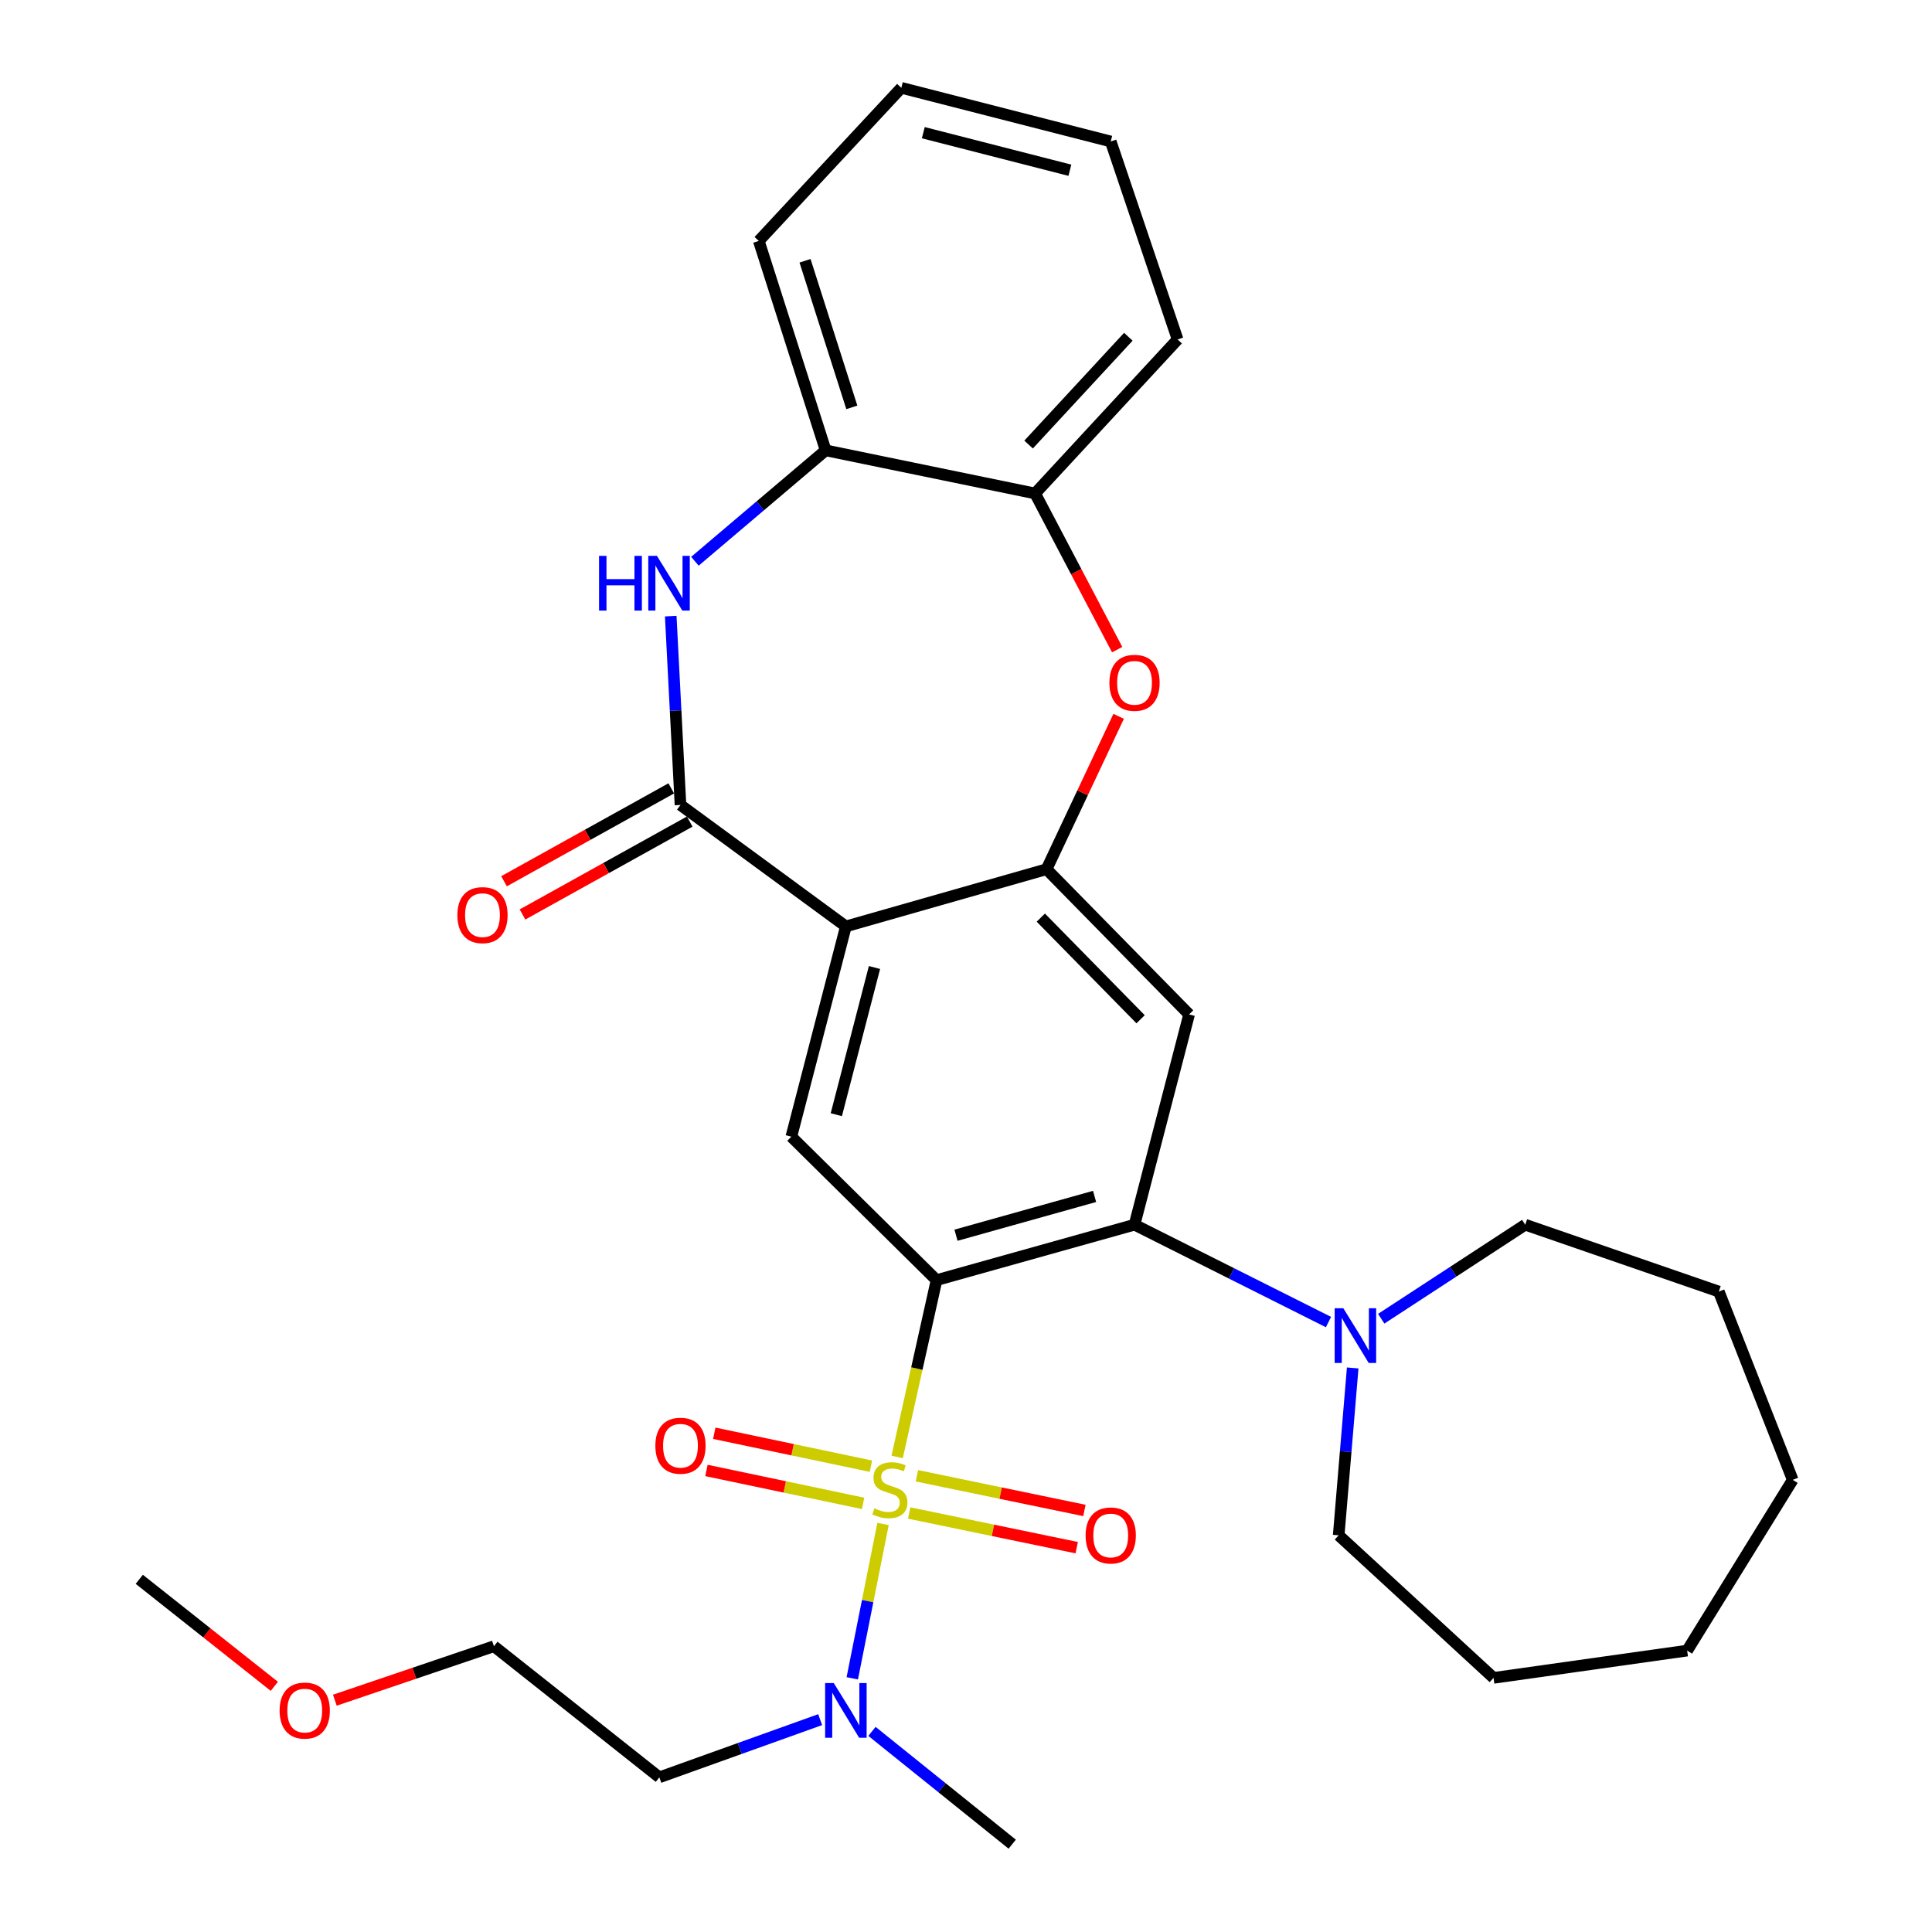 <?xml version='1.0' encoding='iso-8859-1'?>
<svg version='1.1' baseProfile='full'
              xmlns='http://www.w3.org/2000/svg'
                      xmlns:rdkit='http://www.rdkit.org/xml'
                      xmlns:xlink='http://www.w3.org/1999/xlink'
                  xml:space='preserve'
width='1000px' height='1000px' viewBox='0 0 1000 1000'>
<!-- END OF HEADER -->
<rect style='opacity:1.0;fill:#FFFFFF;stroke:none' width='1000' height='1000' x='0' y='0'> </rect>
<path class='bond-0' d='M 464.365,754.114 L 474.559,708.354' style='fill:none;fill-rule:evenodd;stroke:#CCCC00;stroke-width:6px;stroke-linecap:butt;stroke-linejoin:miter;stroke-opacity:1' />
<path class='bond-0' d='M 474.559,708.354 L 484.754,662.594' style='fill:none;fill-rule:evenodd;stroke:#000000;stroke-width:6px;stroke-linecap:butt;stroke-linejoin:miter;stroke-opacity:1' />
<path class='bond-10' d='M 457.054,788.805 L 449.095,828.747' style='fill:none;fill-rule:evenodd;stroke:#CCCC00;stroke-width:6px;stroke-linecap:butt;stroke-linejoin:miter;stroke-opacity:1' />
<path class='bond-10' d='M 449.095,828.747 L 441.136,868.689' style='fill:none;fill-rule:evenodd;stroke:#0000FF;stroke-width:6px;stroke-linecap:butt;stroke-linejoin:miter;stroke-opacity:1' />
<path class='bond-13' d='M 450.775,758.894 L 410.24,750.372' style='fill:none;fill-rule:evenodd;stroke:#CCCC00;stroke-width:6px;stroke-linecap:butt;stroke-linejoin:miter;stroke-opacity:1' />
<path class='bond-13' d='M 410.24,750.372 L 369.705,741.85' style='fill:none;fill-rule:evenodd;stroke:#FF0000;stroke-width:6px;stroke-linecap:butt;stroke-linejoin:miter;stroke-opacity:1' />
<path class='bond-13' d='M 446.728,778.146 L 406.193,769.624' style='fill:none;fill-rule:evenodd;stroke:#CCCC00;stroke-width:6px;stroke-linecap:butt;stroke-linejoin:miter;stroke-opacity:1' />
<path class='bond-13' d='M 406.193,769.624 L 365.658,761.102' style='fill:none;fill-rule:evenodd;stroke:#FF0000;stroke-width:6px;stroke-linecap:butt;stroke-linejoin:miter;stroke-opacity:1' />
<path class='bond-14' d='M 470.605,783.127 L 513.954,792.1' style='fill:none;fill-rule:evenodd;stroke:#CCCC00;stroke-width:6px;stroke-linecap:butt;stroke-linejoin:miter;stroke-opacity:1' />
<path class='bond-14' d='M 513.954,792.1 L 557.303,801.074' style='fill:none;fill-rule:evenodd;stroke:#FF0000;stroke-width:6px;stroke-linecap:butt;stroke-linejoin:miter;stroke-opacity:1' />
<path class='bond-14' d='M 474.592,763.863 L 517.941,772.836' style='fill:none;fill-rule:evenodd;stroke:#CCCC00;stroke-width:6px;stroke-linecap:butt;stroke-linejoin:miter;stroke-opacity:1' />
<path class='bond-14' d='M 517.941,772.836 L 561.291,781.809' style='fill:none;fill-rule:evenodd;stroke:#FF0000;stroke-width:6px;stroke-linecap:butt;stroke-linejoin:miter;stroke-opacity:1' />
<path class='bond-2' d='M 484.754,662.594 L 587.226,633.905' style='fill:none;fill-rule:evenodd;stroke:#000000;stroke-width:6px;stroke-linecap:butt;stroke-linejoin:miter;stroke-opacity:1' />
<path class='bond-2' d='M 494.821,639.346 L 566.551,619.264' style='fill:none;fill-rule:evenodd;stroke:#000000;stroke-width:6px;stroke-linecap:butt;stroke-linejoin:miter;stroke-opacity:1' />
<path class='bond-6' d='M 484.754,662.594 L 409.594,588.352' style='fill:none;fill-rule:evenodd;stroke:#000000;stroke-width:6px;stroke-linecap:butt;stroke-linejoin:miter;stroke-opacity:1' />
<path class='bond-1' d='M 437.824,479.508 L 409.594,588.352' style='fill:none;fill-rule:evenodd;stroke:#000000;stroke-width:6px;stroke-linecap:butt;stroke-linejoin:miter;stroke-opacity:1' />
<path class='bond-1' d='M 452.632,500.773 L 432.871,576.964' style='fill:none;fill-rule:evenodd;stroke:#000000;stroke-width:6px;stroke-linecap:butt;stroke-linejoin:miter;stroke-opacity:1' />
<path class='bond-3' d='M 437.824,479.508 L 352.215,416.654' style='fill:none;fill-rule:evenodd;stroke:#000000;stroke-width:6px;stroke-linecap:butt;stroke-linejoin:miter;stroke-opacity:1' />
<path class='bond-4' d='M 437.824,479.508 L 541.695,449.901' style='fill:none;fill-rule:evenodd;stroke:#000000;stroke-width:6px;stroke-linecap:butt;stroke-linejoin:miter;stroke-opacity:1' />
<path class='bond-7' d='M 587.226,633.905 L 615.478,525.061' style='fill:none;fill-rule:evenodd;stroke:#000000;stroke-width:6px;stroke-linecap:butt;stroke-linejoin:miter;stroke-opacity:1' />
<path class='bond-9' d='M 587.226,633.905 L 637.422,659.101' style='fill:none;fill-rule:evenodd;stroke:#000000;stroke-width:6px;stroke-linecap:butt;stroke-linejoin:miter;stroke-opacity:1' />
<path class='bond-9' d='M 637.422,659.101 L 687.618,684.297' style='fill:none;fill-rule:evenodd;stroke:#0000FF;stroke-width:6px;stroke-linecap:butt;stroke-linejoin:miter;stroke-opacity:1' />
<path class='bond-5' d='M 352.215,416.654 L 349.693,367.781' style='fill:none;fill-rule:evenodd;stroke:#000000;stroke-width:6px;stroke-linecap:butt;stroke-linejoin:miter;stroke-opacity:1' />
<path class='bond-5' d='M 349.693,367.781 L 347.171,318.909' style='fill:none;fill-rule:evenodd;stroke:#0000FF;stroke-width:6px;stroke-linecap:butt;stroke-linejoin:miter;stroke-opacity:1' />
<path class='bond-15' d='M 347.439,408.055 L 304.163,432.096' style='fill:none;fill-rule:evenodd;stroke:#000000;stroke-width:6px;stroke-linecap:butt;stroke-linejoin:miter;stroke-opacity:1' />
<path class='bond-15' d='M 304.163,432.096 L 260.886,456.136' style='fill:none;fill-rule:evenodd;stroke:#FF0000;stroke-width:6px;stroke-linecap:butt;stroke-linejoin:miter;stroke-opacity:1' />
<path class='bond-15' d='M 356.992,425.253 L 313.716,449.293' style='fill:none;fill-rule:evenodd;stroke:#000000;stroke-width:6px;stroke-linecap:butt;stroke-linejoin:miter;stroke-opacity:1' />
<path class='bond-15' d='M 313.716,449.293 L 270.44,473.333' style='fill:none;fill-rule:evenodd;stroke:#FF0000;stroke-width:6px;stroke-linecap:butt;stroke-linejoin:miter;stroke-opacity:1' />
<path class='bond-8' d='M 541.695,449.901 L 560.351,410.335' style='fill:none;fill-rule:evenodd;stroke:#000000;stroke-width:6px;stroke-linecap:butt;stroke-linejoin:miter;stroke-opacity:1' />
<path class='bond-8' d='M 560.351,410.335 L 579.008,370.77' style='fill:none;fill-rule:evenodd;stroke:#FF0000;stroke-width:6px;stroke-linecap:butt;stroke-linejoin:miter;stroke-opacity:1' />
<path class='bond-31' d='M 541.695,449.901 L 615.478,525.061' style='fill:none;fill-rule:evenodd;stroke:#000000;stroke-width:6px;stroke-linecap:butt;stroke-linejoin:miter;stroke-opacity:1' />
<path class='bond-31' d='M 538.724,474.956 L 590.372,527.568' style='fill:none;fill-rule:evenodd;stroke:#000000;stroke-width:6px;stroke-linecap:butt;stroke-linejoin:miter;stroke-opacity:1' />
<path class='bond-11' d='M 359.689,290.508 L 393.522,261.803' style='fill:none;fill-rule:evenodd;stroke:#0000FF;stroke-width:6px;stroke-linecap:butt;stroke-linejoin:miter;stroke-opacity:1' />
<path class='bond-11' d='M 393.522,261.803 L 427.354,233.098' style='fill:none;fill-rule:evenodd;stroke:#000000;stroke-width:6px;stroke-linecap:butt;stroke-linejoin:miter;stroke-opacity:1' />
<path class='bond-12' d='M 578.248,336.256 L 557.01,295.835' style='fill:none;fill-rule:evenodd;stroke:#FF0000;stroke-width:6px;stroke-linecap:butt;stroke-linejoin:miter;stroke-opacity:1' />
<path class='bond-12' d='M 557.01,295.835 L 535.771,255.415' style='fill:none;fill-rule:evenodd;stroke:#000000;stroke-width:6px;stroke-linecap:butt;stroke-linejoin:miter;stroke-opacity:1' />
<path class='bond-17' d='M 700.154,708.047 L 696.527,751.36' style='fill:none;fill-rule:evenodd;stroke:#0000FF;stroke-width:6px;stroke-linecap:butt;stroke-linejoin:miter;stroke-opacity:1' />
<path class='bond-17' d='M 696.527,751.36 L 692.9,794.673' style='fill:none;fill-rule:evenodd;stroke:#000000;stroke-width:6px;stroke-linecap:butt;stroke-linejoin:miter;stroke-opacity:1' />
<path class='bond-18' d='M 714.921,682.569 L 752.19,658.237' style='fill:none;fill-rule:evenodd;stroke:#0000FF;stroke-width:6px;stroke-linecap:butt;stroke-linejoin:miter;stroke-opacity:1' />
<path class='bond-18' d='M 752.19,658.237 L 789.46,633.905' style='fill:none;fill-rule:evenodd;stroke:#000000;stroke-width:6px;stroke-linecap:butt;stroke-linejoin:miter;stroke-opacity:1' />
<path class='bond-16' d='M 424.519,890.082 L 382.897,905.013' style='fill:none;fill-rule:evenodd;stroke:#0000FF;stroke-width:6px;stroke-linecap:butt;stroke-linejoin:miter;stroke-opacity:1' />
<path class='bond-16' d='M 382.897,905.013 L 341.275,919.944' style='fill:none;fill-rule:evenodd;stroke:#000000;stroke-width:6px;stroke-linecap:butt;stroke-linejoin:miter;stroke-opacity:1' />
<path class='bond-21' d='M 451.326,896.167 L 487.625,925.356' style='fill:none;fill-rule:evenodd;stroke:#0000FF;stroke-width:6px;stroke-linecap:butt;stroke-linejoin:miter;stroke-opacity:1' />
<path class='bond-21' d='M 487.625,925.356 L 523.924,954.545' style='fill:none;fill-rule:evenodd;stroke:#000000;stroke-width:6px;stroke-linecap:butt;stroke-linejoin:miter;stroke-opacity:1' />
<path class='bond-20' d='M 427.354,233.098 L 392.752,124.702' style='fill:none;fill-rule:evenodd;stroke:#000000;stroke-width:6px;stroke-linecap:butt;stroke-linejoin:miter;stroke-opacity:1' />
<path class='bond-20' d='M 440.904,210.856 L 416.683,134.979' style='fill:none;fill-rule:evenodd;stroke:#000000;stroke-width:6px;stroke-linecap:butt;stroke-linejoin:miter;stroke-opacity:1' />
<path class='bond-32' d='M 427.354,233.098 L 535.771,255.415' style='fill:none;fill-rule:evenodd;stroke:#000000;stroke-width:6px;stroke-linecap:butt;stroke-linejoin:miter;stroke-opacity:1' />
<path class='bond-22' d='M 535.771,255.415 L 609.532,175.709' style='fill:none;fill-rule:evenodd;stroke:#000000;stroke-width:6px;stroke-linecap:butt;stroke-linejoin:miter;stroke-opacity:1' />
<path class='bond-22' d='M 532.397,230.098 L 584.03,174.303' style='fill:none;fill-rule:evenodd;stroke:#000000;stroke-width:6px;stroke-linecap:butt;stroke-linejoin:miter;stroke-opacity:1' />
<path class='bond-23' d='M 341.275,919.944 L 255.656,852.084' style='fill:none;fill-rule:evenodd;stroke:#000000;stroke-width:6px;stroke-linecap:butt;stroke-linejoin:miter;stroke-opacity:1' />
<path class='bond-26' d='M 692.9,794.673 L 773.055,868.467' style='fill:none;fill-rule:evenodd;stroke:#000000;stroke-width:6px;stroke-linecap:butt;stroke-linejoin:miter;stroke-opacity:1' />
<path class='bond-25' d='M 789.46,633.905 L 889.659,668.517' style='fill:none;fill-rule:evenodd;stroke:#000000;stroke-width:6px;stroke-linecap:butt;stroke-linejoin:miter;stroke-opacity:1' />
<path class='bond-19' d='M 173.315,880.021 L 214.486,866.053' style='fill:none;fill-rule:evenodd;stroke:#FF0000;stroke-width:6px;stroke-linecap:butt;stroke-linejoin:miter;stroke-opacity:1' />
<path class='bond-19' d='M 214.486,866.053 L 255.656,852.084' style='fill:none;fill-rule:evenodd;stroke:#000000;stroke-width:6px;stroke-linecap:butt;stroke-linejoin:miter;stroke-opacity:1' />
<path class='bond-24' d='M 141.999,872.844 L 107.044,845.147' style='fill:none;fill-rule:evenodd;stroke:#FF0000;stroke-width:6px;stroke-linecap:butt;stroke-linejoin:miter;stroke-opacity:1' />
<path class='bond-24' d='M 107.044,845.147 L 72.089,817.45' style='fill:none;fill-rule:evenodd;stroke:#000000;stroke-width:6px;stroke-linecap:butt;stroke-linejoin:miter;stroke-opacity:1' />
<path class='bond-28' d='M 392.752,124.702 L 466.524,45.455' style='fill:none;fill-rule:evenodd;stroke:#000000;stroke-width:6px;stroke-linecap:butt;stroke-linejoin:miter;stroke-opacity:1' />
<path class='bond-27' d='M 609.532,175.709 L 574.909,73.226' style='fill:none;fill-rule:evenodd;stroke:#000000;stroke-width:6px;stroke-linecap:butt;stroke-linejoin:miter;stroke-opacity:1' />
<path class='bond-29' d='M 889.659,668.517 L 927.911,765.973' style='fill:none;fill-rule:evenodd;stroke:#000000;stroke-width:6px;stroke-linecap:butt;stroke-linejoin:miter;stroke-opacity:1' />
<path class='bond-30' d='M 773.055,868.467 L 873.265,854.347' style='fill:none;fill-rule:evenodd;stroke:#000000;stroke-width:6px;stroke-linecap:butt;stroke-linejoin:miter;stroke-opacity:1' />
<path class='bond-34' d='M 574.909,73.226 L 466.524,45.455' style='fill:none;fill-rule:evenodd;stroke:#000000;stroke-width:6px;stroke-linecap:butt;stroke-linejoin:miter;stroke-opacity:1' />
<path class='bond-34' d='M 553.768,88.117 L 477.899,68.677' style='fill:none;fill-rule:evenodd;stroke:#000000;stroke-width:6px;stroke-linecap:butt;stroke-linejoin:miter;stroke-opacity:1' />
<path class='bond-33' d='M 927.911,765.973 L 873.265,854.347' style='fill:none;fill-rule:evenodd;stroke:#000000;stroke-width:6px;stroke-linecap:butt;stroke-linejoin:miter;stroke-opacity:1' />
<path  class='atom-0' d='M 452.6 780.731
Q 452.92 780.851, 454.24 781.411
Q 455.56 781.971, 457 782.331
Q 458.48 782.651, 459.92 782.651
Q 462.6 782.651, 464.16 781.371
Q 465.72 780.051, 465.72 777.771
Q 465.72 776.211, 464.92 775.251
Q 464.16 774.291, 462.96 773.771
Q 461.76 773.251, 459.76 772.651
Q 457.24 771.891, 455.72 771.171
Q 454.24 770.451, 453.16 768.931
Q 452.12 767.411, 452.12 764.851
Q 452.12 761.291, 454.52 759.091
Q 456.96 756.891, 461.76 756.891
Q 465.04 756.891, 468.76 758.451
L 467.84 761.531
Q 464.44 760.131, 461.88 760.131
Q 459.12 760.131, 457.6 761.291
Q 456.08 762.411, 456.12 764.371
Q 456.12 765.891, 456.88 766.811
Q 457.68 767.731, 458.8 768.251
Q 459.96 768.771, 461.88 769.371
Q 464.44 770.171, 465.96 770.971
Q 467.48 771.771, 468.56 773.411
Q 469.68 775.011, 469.68 777.771
Q 469.68 781.691, 467.04 783.811
Q 464.44 785.891, 460.08 785.891
Q 457.56 785.891, 455.64 785.331
Q 453.76 784.811, 451.52 783.891
L 452.6 780.731
' fill='#CCCC00'/>
<path  class='atom-6' d='M 310.072 287.715
L 313.912 287.715
L 313.912 299.755
L 328.392 299.755
L 328.392 287.715
L 332.232 287.715
L 332.232 316.035
L 328.392 316.035
L 328.392 302.955
L 313.912 302.955
L 313.912 316.035
L 310.072 316.035
L 310.072 287.715
' fill='#0000FF'/>
<path  class='atom-6' d='M 340.032 287.715
L 349.312 302.715
Q 350.232 304.195, 351.712 306.875
Q 353.192 309.555, 353.272 309.715
L 353.272 287.715
L 357.032 287.715
L 357.032 316.035
L 353.152 316.035
L 343.192 299.635
Q 342.032 297.715, 340.792 295.515
Q 339.592 293.315, 339.232 292.635
L 339.232 316.035
L 335.552 316.035
L 335.552 287.715
L 340.032 287.715
' fill='#0000FF'/>
<path  class='atom-9' d='M 574.226 353.421
Q 574.226 346.621, 577.586 342.821
Q 580.946 339.021, 587.226 339.021
Q 593.506 339.021, 596.866 342.821
Q 600.226 346.621, 600.226 353.421
Q 600.226 360.301, 596.826 364.221
Q 593.426 368.101, 587.226 368.101
Q 580.986 368.101, 577.586 364.221
Q 574.226 360.341, 574.226 353.421
M 587.226 364.901
Q 591.546 364.901, 593.866 362.021
Q 596.226 359.101, 596.226 353.421
Q 596.226 347.861, 593.866 345.061
Q 591.546 342.221, 587.226 342.221
Q 582.906 342.221, 580.546 345.021
Q 578.226 347.821, 578.226 353.421
Q 578.226 359.141, 580.546 362.021
Q 582.906 364.901, 587.226 364.901
' fill='#FF0000'/>
<path  class='atom-10' d='M 695.296 677.134
L 704.576 692.134
Q 705.496 693.614, 706.976 696.294
Q 708.456 698.974, 708.536 699.134
L 708.536 677.134
L 712.296 677.134
L 712.296 705.454
L 708.416 705.454
L 698.456 689.054
Q 697.296 687.134, 696.056 684.934
Q 694.856 682.734, 694.496 682.054
L 694.496 705.454
L 690.816 705.454
L 690.816 677.134
L 695.296 677.134
' fill='#0000FF'/>
<path  class='atom-11' d='M 431.564 871.149
L 440.844 886.149
Q 441.764 887.629, 443.244 890.309
Q 444.724 892.989, 444.804 893.149
L 444.804 871.149
L 448.564 871.149
L 448.564 899.469
L 444.684 899.469
L 434.724 883.069
Q 433.564 881.149, 432.324 878.949
Q 431.124 876.749, 430.764 876.069
L 430.764 899.469
L 427.084 899.469
L 427.084 871.149
L 431.564 871.149
' fill='#0000FF'/>
<path  class='atom-14' d='M 339.215 748.304
Q 339.215 741.504, 342.575 737.704
Q 345.935 733.904, 352.215 733.904
Q 358.495 733.904, 361.855 737.704
Q 365.215 741.504, 365.215 748.304
Q 365.215 755.184, 361.815 759.104
Q 358.415 762.984, 352.215 762.984
Q 345.975 762.984, 342.575 759.104
Q 339.215 755.224, 339.215 748.304
M 352.215 759.784
Q 356.535 759.784, 358.855 756.904
Q 361.215 753.984, 361.215 748.304
Q 361.215 742.744, 358.855 739.944
Q 356.535 737.104, 352.215 737.104
Q 347.895 737.104, 345.535 739.904
Q 343.215 742.704, 343.215 748.304
Q 343.215 754.024, 345.535 756.904
Q 347.895 759.784, 352.215 759.784
' fill='#FF0000'/>
<path  class='atom-15' d='M 561.909 794.753
Q 561.909 787.953, 565.269 784.153
Q 568.629 780.353, 574.909 780.353
Q 581.189 780.353, 584.549 784.153
Q 587.909 787.953, 587.909 794.753
Q 587.909 801.633, 584.509 805.553
Q 581.109 809.433, 574.909 809.433
Q 568.669 809.433, 565.269 805.553
Q 561.909 801.673, 561.909 794.753
M 574.909 806.233
Q 579.229 806.233, 581.549 803.353
Q 583.909 800.433, 583.909 794.753
Q 583.909 789.193, 581.549 786.393
Q 579.229 783.553, 574.909 783.553
Q 570.589 783.553, 568.229 786.353
Q 565.909 789.153, 565.909 794.753
Q 565.909 800.473, 568.229 803.353
Q 570.589 806.233, 574.909 806.233
' fill='#FF0000'/>
<path  class='atom-16' d='M 236.732 473.664
Q 236.732 466.864, 240.092 463.064
Q 243.452 459.264, 249.732 459.264
Q 256.012 459.264, 259.372 463.064
Q 262.732 466.864, 262.732 473.664
Q 262.732 480.544, 259.332 484.464
Q 255.932 488.344, 249.732 488.344
Q 243.492 488.344, 240.092 484.464
Q 236.732 480.584, 236.732 473.664
M 249.732 485.144
Q 254.052 485.144, 256.372 482.264
Q 258.732 479.344, 258.732 473.664
Q 258.732 468.104, 256.372 465.304
Q 254.052 462.464, 249.732 462.464
Q 245.412 462.464, 243.052 465.264
Q 240.732 468.064, 240.732 473.664
Q 240.732 479.384, 243.052 482.264
Q 245.412 485.144, 249.732 485.144
' fill='#FF0000'/>
<path  class='atom-20' d='M 144.73 885.389
Q 144.73 878.589, 148.09 874.789
Q 151.45 870.989, 157.73 870.989
Q 164.01 870.989, 167.37 874.789
Q 170.73 878.589, 170.73 885.389
Q 170.73 892.269, 167.33 896.189
Q 163.93 900.069, 157.73 900.069
Q 151.49 900.069, 148.09 896.189
Q 144.73 892.309, 144.73 885.389
M 157.73 896.869
Q 162.05 896.869, 164.37 893.989
Q 166.73 891.069, 166.73 885.389
Q 166.73 879.829, 164.37 877.029
Q 162.05 874.189, 157.73 874.189
Q 153.41 874.189, 151.05 876.989
Q 148.73 879.789, 148.73 885.389
Q 148.73 891.109, 151.05 893.989
Q 153.41 896.869, 157.73 896.869
' fill='#FF0000'/>
</svg>
